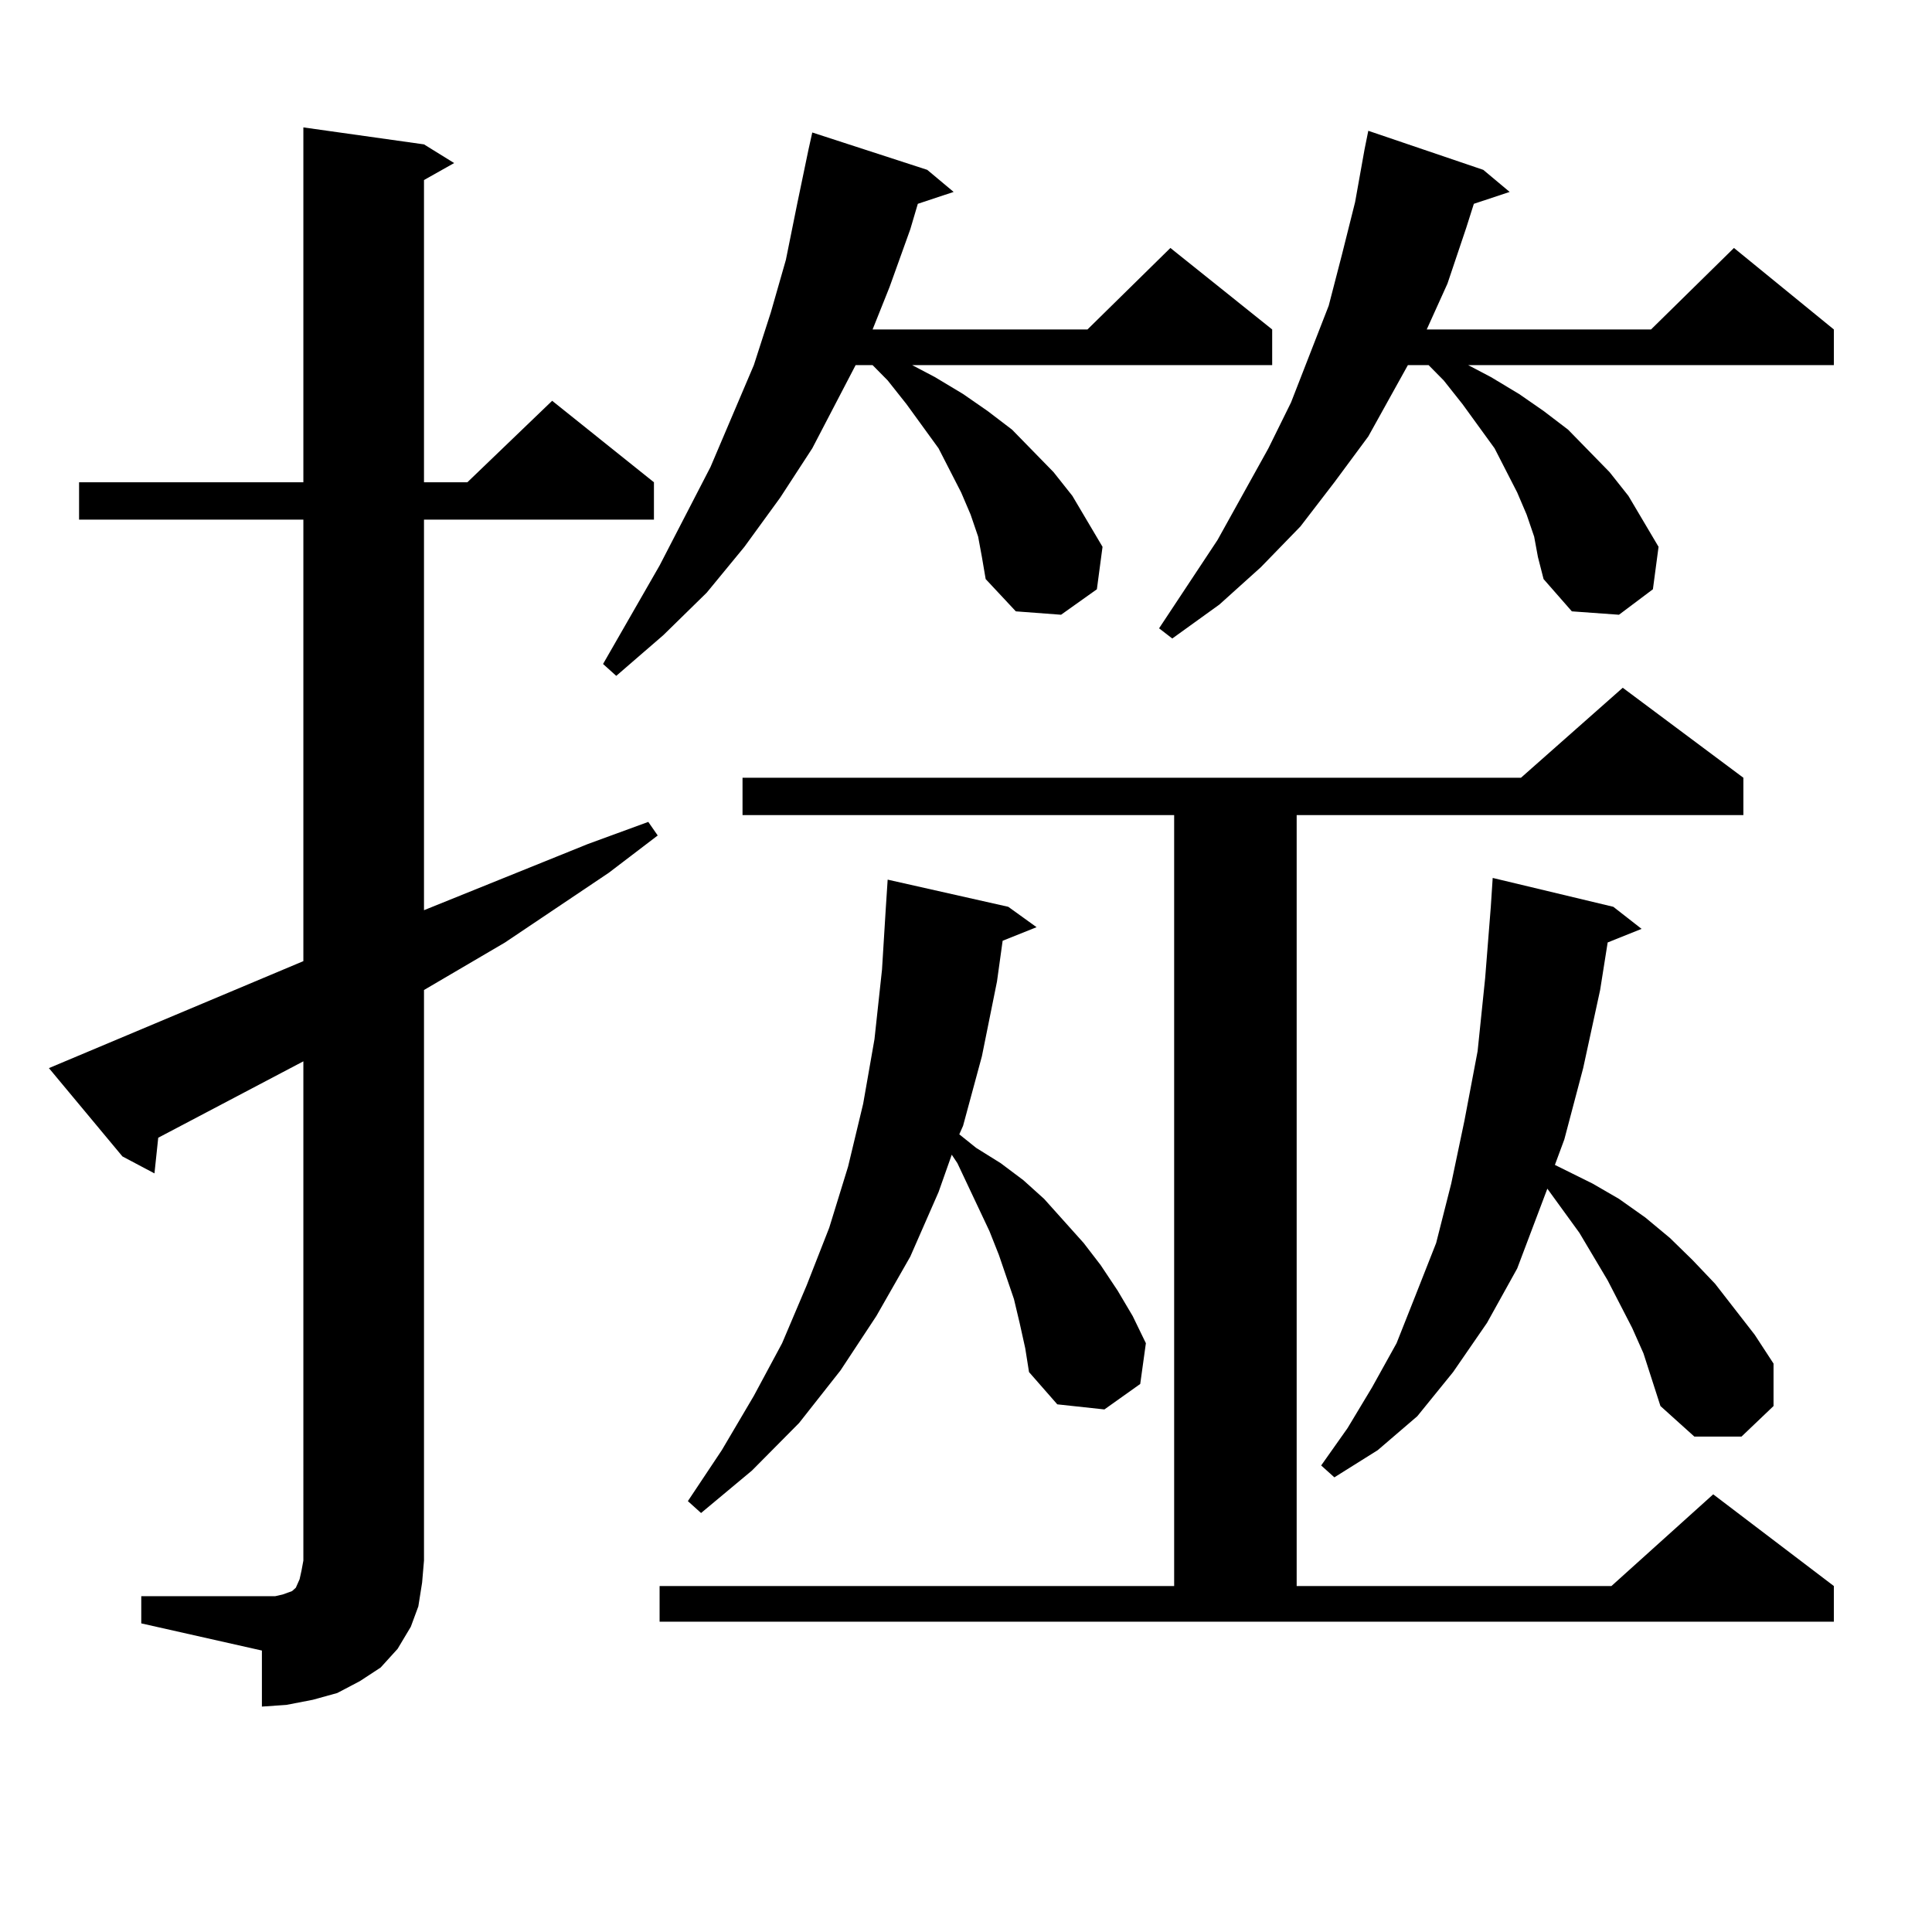 <?xml version="1.0" encoding="utf-8"?>
<!-- Generator: Adobe Illustrator 16.0.0, SVG Export Plug-In . SVG Version: 6.00 Build 0)  -->
<!DOCTYPE svg PUBLIC "-//W3C//DTD SVG 1.1//EN" "http://www.w3.org/Graphics/SVG/1.1/DTD/svg11.dtd">
<svg version="1.1" id="图层_1" xmlns="http://www.w3.org/2000/svg" xmlns:xlink="http://www.w3.org/1999/xlink" x="0px" y="0px"
	 width="1000px" height="1000px" viewBox="0 0 1000 1000" enable-background="new 0 0 1000 1000" xml:space="preserve">
<path d="M73.12,826.195h62.438h6.829l3.902-0.879l4.878-1.758l1.951-1.758l1.951-4.395l0.976-4.395l0.976-5.273V549.34L81.9,588.891
	l-1.951,18.457l-16.585-8.789l-38.048-45.703l131.704-55.371V268.969H40.926v-19.336h116.095V65.941l62.438,8.789l15.609,9.668
	l-15.609,8.789v156.445h22.438l43.901-42.188l52.682,42.188v19.336H219.458v202.148l84.876-34.277l31.219-11.426l4.878,7.031
	l-25.365,19.336l-53.657,36.035l-41.95,24.609v295.313l-0.976,11.426l-1.951,12.305l-3.902,10.547l-6.829,11.426l-8.78,9.668
	l-10.731,7.031l-11.707,6.152l-12.683,3.516l-13.658,2.637l-12.683,0.879V854.32L73.12,840.258V826.195z M506.28,277.758
	l-3.902-11.426l-4.878-11.426l-11.707-22.852l-16.585-22.852l-9.756-12.305l-7.805-7.91h-8.78l-22.438,43.066l-16.585,25.488
	l-18.536,25.488l-19.512,23.73l-22.438,21.973l-24.39,21.094l-6.829-6.152l29.268-50.977l26.341-50.977l22.438-52.734l8.78-27.246
	l7.805-27.246l5.854-29.004l5.854-28.125l1.951-8.789l59.511,19.336l13.658,11.426l-18.536,6.152l-3.902,13.184l-10.731,29.883
	l-8.78,21.973h111.217l42.926-42.188l52.682,42.188v18.457H472.135l11.707,6.152l14.634,8.789l12.683,8.789l12.683,9.668
	l21.463,21.973l9.756,12.305l7.805,13.184l7.805,13.184l-2.927,21.973l-18.536,13.184l-23.414-1.758l-15.609-16.699l-1.951-11.426
	L506.28,277.758z M341.406,820.922h266.335V421.898H384.332v-19.336h402.917l52.682-46.582l62.438,46.582v19.336H671.154v399.023
	h162.923l52.682-47.461l62.438,47.461v18.457h-607.79V820.922z M527.743,684.691l-2.927-12.305l-3.902-11.426l-3.902-11.426
	l-4.878-12.305l-16.585-35.156l-2.927-4.395l-6.829,19.336l-14.634,33.398l-17.561,30.762l-18.536,28.125L413.6,736.547
	l-24.39,24.609l-26.341,21.973l-6.829-6.152l17.561-26.367l16.585-28.125l14.634-27.246l12.683-29.883l11.707-29.883l9.756-31.641
	l7.805-32.52l5.854-33.398l3.902-36.035l1.951-31.641l0.976-14.941l62.438,14.063l14.634,10.547l-17.561,7.031l-2.927,21.094
	l-7.805,38.672l-9.756,36.035l-1.951,4.395l8.78,7.031l12.683,7.91l11.707,8.789l10.731,9.668l20.487,22.852l8.78,11.426
	l8.78,13.184l7.805,13.184l6.829,14.063l-2.927,21.094l-18.536,13.184l-24.39-2.637l-14.634-16.699l-1.951-12.305L527.743,684.691z
	 M794.078,277.758l-3.902-11.426l-4.878-11.426l-11.707-22.852l-16.585-22.852l-9.756-12.305l-7.805-7.91h-10.731l-20.487,36.914
	l-17.561,23.73l-17.561,22.852l-20.487,21.094l-21.463,19.336l-24.39,17.578l-6.829-5.273l30.243-45.703l26.341-47.461l11.707-23.73
	l19.512-50.098l6.829-26.367l6.829-27.246l4.878-27.246l1.951-9.668l59.511,20.215l13.658,11.426l-18.536,6.152l-3.902,12.305
	l-9.756,29.004l-10.731,23.73h116.095l42.926-42.188l51.706,42.188v18.457H759.933l11.707,6.152l14.634,8.789l12.683,8.789
	l12.683,9.668l21.463,21.973l9.756,12.305l7.805,13.184l7.805,13.184l-2.927,21.973l-17.561,13.184l-24.39-1.758l-14.634-16.699
	l-2.927-11.426L794.078,277.758z M850.662,700.512l-5.854-13.184l-12.683-24.609l-14.634-24.609l-16.585-22.852l-15.609,41.309
	l-15.609,28.125l-17.561,25.488l-18.536,22.852l-20.487,17.578l-22.438,14.063l-6.829-6.152l13.658-19.336l12.683-21.094
	l12.683-22.852l9.756-24.609l10.731-27.246l7.805-30.762l6.829-32.52l6.829-36.035l3.902-37.793l2.927-36.914l0.976-14.941
	l62.438,14.941l14.634,11.426l-17.561,7.031l-3.902,24.609l-8.78,40.43l-9.756,36.914l-4.878,13.184l19.512,9.668l13.658,7.91
	l13.658,9.668l12.683,10.547l11.707,11.426l11.707,12.305l20.487,26.367l9.756,14.941v21.973l-16.585,15.82h-24.39l-17.561-15.82
	L850.662,700.512z"/>
</svg>
